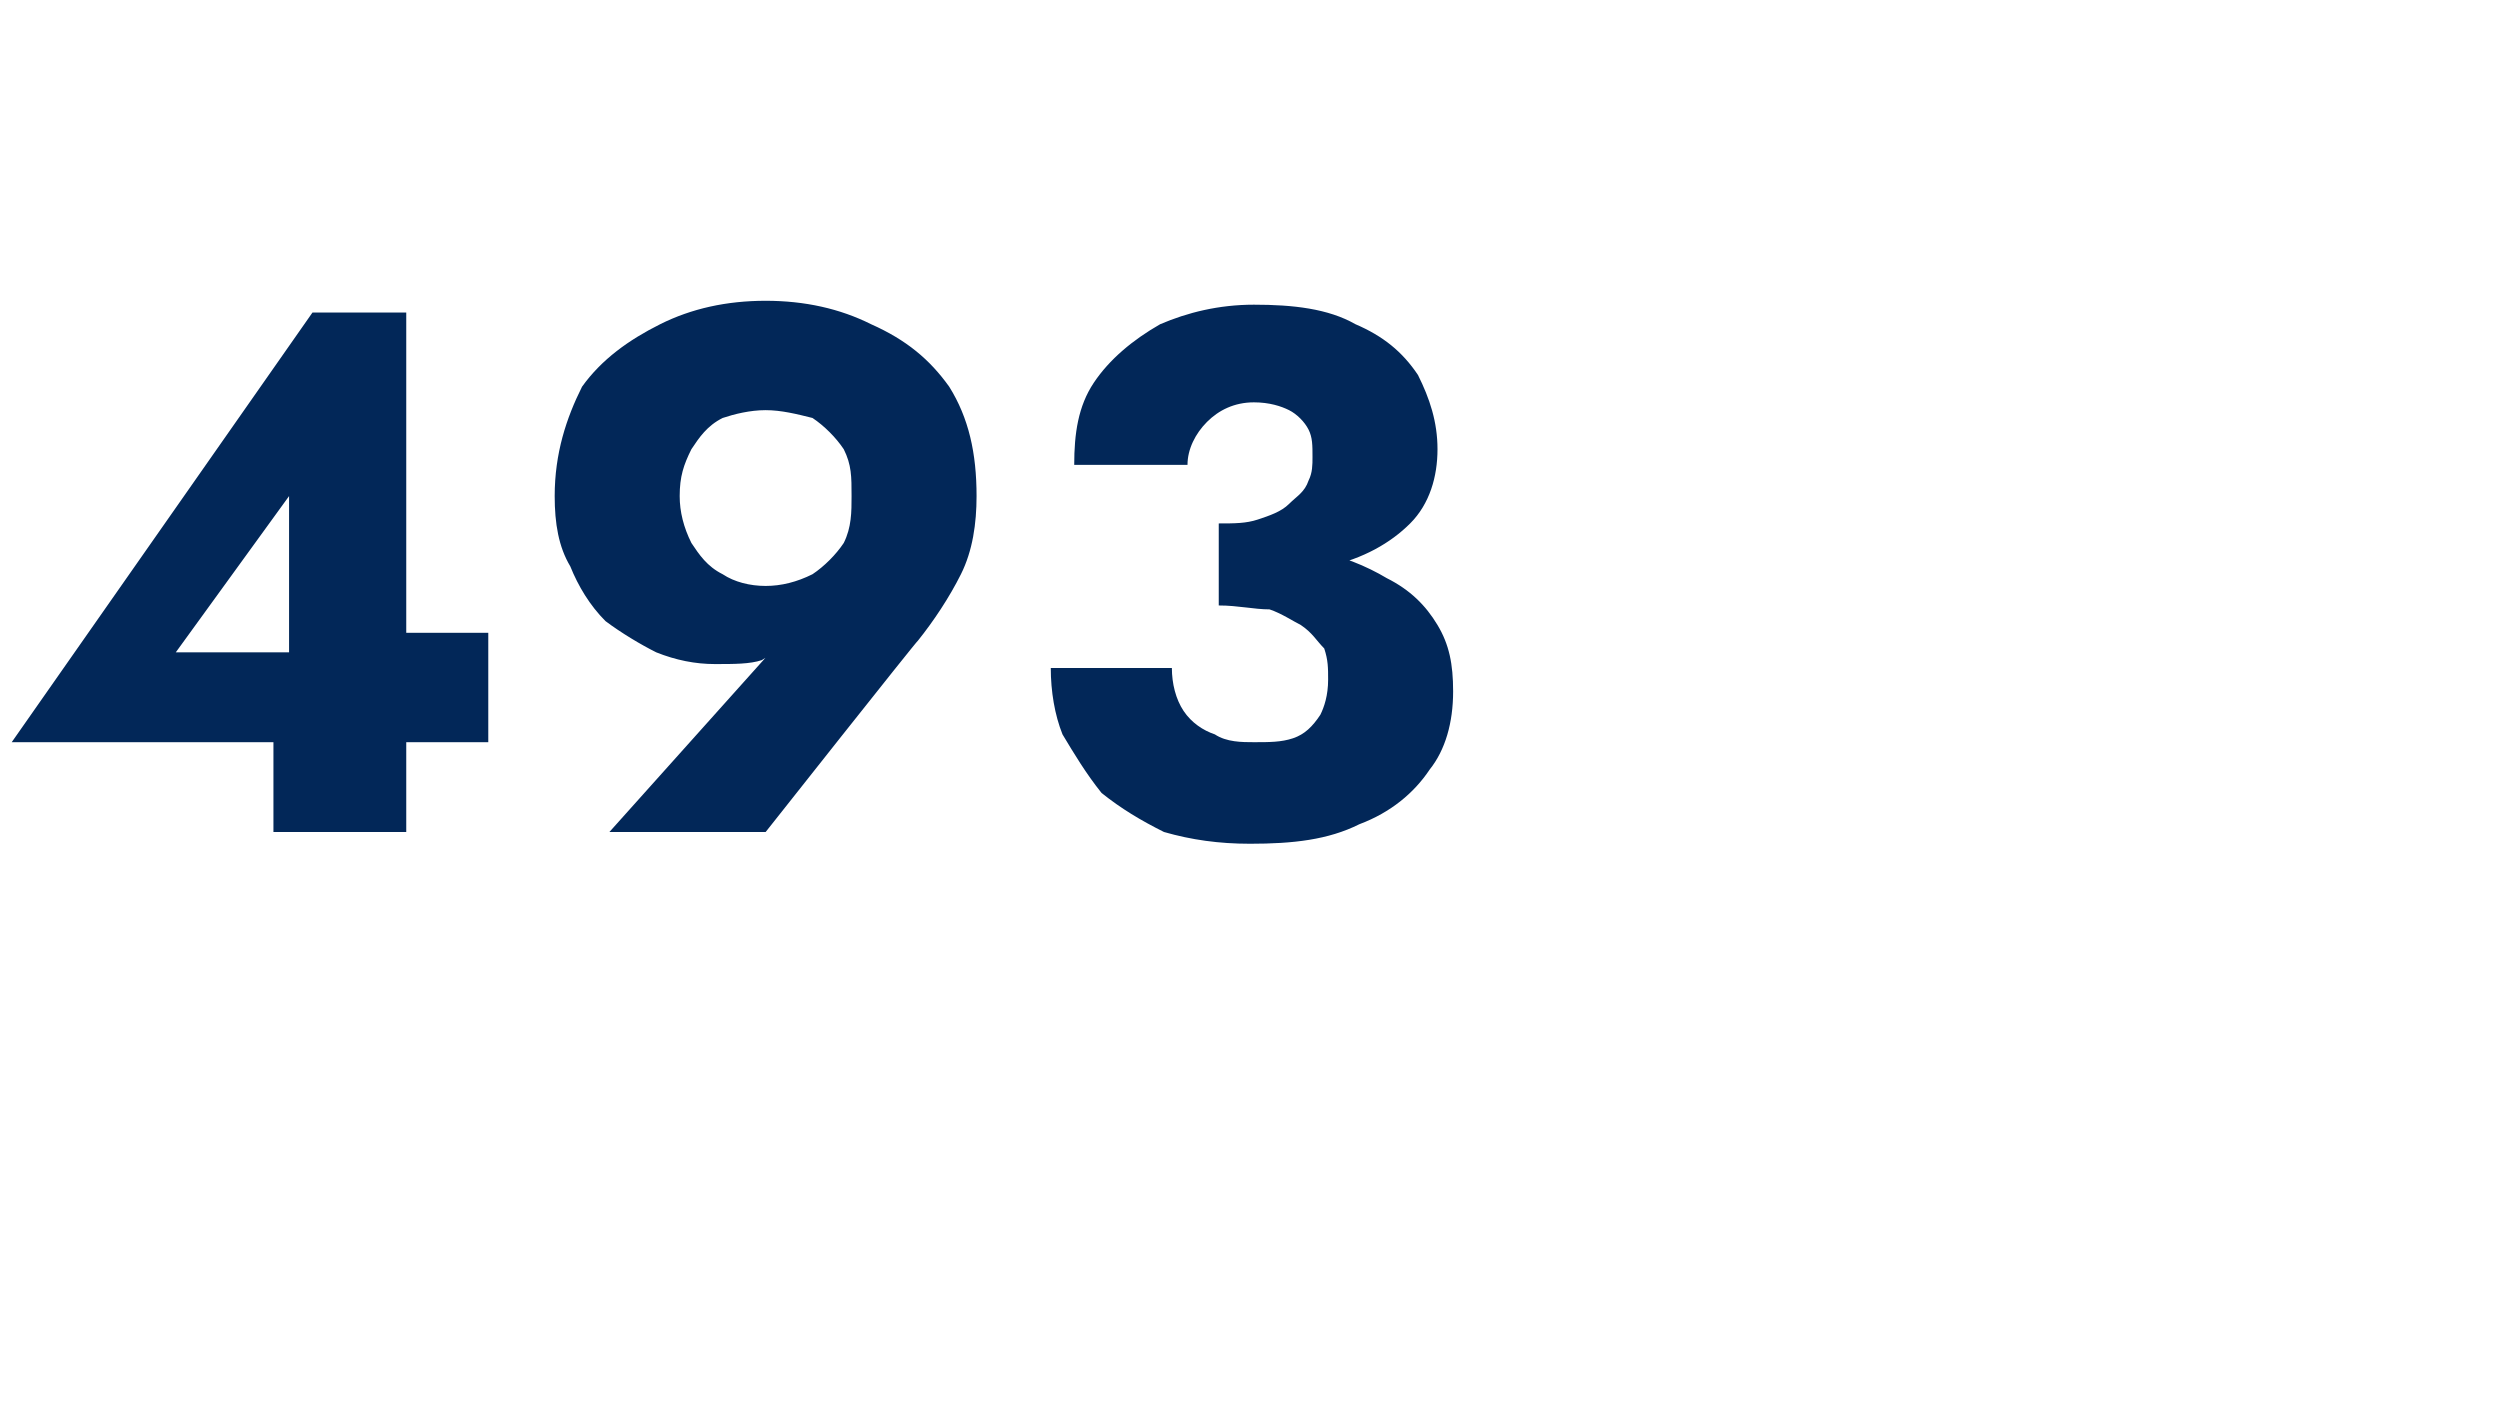 <?xml version="1.0" standalone="no"?><!DOCTYPE svg PUBLIC "-//W3C//DTD SVG 1.1//EN" "http://www.w3.org/Graphics/SVG/1.1/DTD/svg11.dtd"><svg xmlns="http://www.w3.org/2000/svg" version="1.1" width="64px" height="36.1px" viewBox="0 -1 64 36.1" style="top:-1px">  <desc>493</desc>  <defs/>  <g id="Polygon1140476">    <path d="M 0.3 18 L 12.5 18 L 12.5 15.2 L 9.7 15.2 L 9.4 15.7 L 4.5 15.7 L 7.4 11.7 L 7.4 16.8 L 7 17 L 7 20.3 L 10.4 20.3 L 10.4 7 L 8 7 L 0.3 18 Z M 21.8 11.7 C 21.8 12.1 21.8 12.5 21.6 12.9 C 21.4 13.2 21.1 13.5 20.8 13.7 C 20.4 13.9 20 14 19.6 14 C 19.2 14 18.8 13.9 18.5 13.7 C 18.1 13.5 17.9 13.2 17.7 12.9 C 17.5 12.5 17.4 12.1 17.4 11.7 C 17.4 11.2 17.5 10.9 17.7 10.5 C 17.9 10.2 18.1 9.9 18.5 9.7 C 18.8 9.6 19.2 9.5 19.6 9.5 C 20 9.5 20.4 9.6 20.8 9.7 C 21.1 9.9 21.4 10.2 21.6 10.5 C 21.8 10.9 21.8 11.2 21.8 11.7 Z M 19.6 20.3 C 19.6 20.3 23.48 15.39 23.5 15.4 C 23.9 14.9 24.3 14.3 24.6 13.7 C 24.9 13.1 25 12.4 25 11.7 C 25 10.6 24.8 9.7 24.3 8.9 C 23.8 8.2 23.2 7.7 22.3 7.3 C 21.5 6.9 20.6 6.7 19.6 6.7 C 18.6 6.7 17.7 6.9 16.9 7.3 C 16.1 7.7 15.4 8.2 14.9 8.9 C 14.5 9.7 14.2 10.6 14.2 11.7 C 14.2 12.4 14.3 13 14.6 13.5 C 14.8 14 15.1 14.5 15.5 14.9 C 15.9 15.2 16.4 15.5 16.8 15.7 C 17.3 15.9 17.8 16 18.3 16 C 18.8 16 19.2 16 19.5 15.9 C 19.8 15.7 20.2 15.5 20.5 15.2 C 20.54 15.18 19.9 15.5 19.9 15.5 L 15.6 20.3 L 19.6 20.3 Z M 31.2 13.9 C 32.2 13.9 33.2 13.8 34 13.5 C 34.9 13.3 35.6 12.9 36.1 12.4 C 36.6 11.9 36.8 11.2 36.8 10.5 C 36.8 9.8 36.6 9.2 36.3 8.6 C 35.9 8 35.4 7.6 34.7 7.3 C 34 6.9 33.1 6.8 32.1 6.8 C 31.2 6.8 30.4 7 29.7 7.3 C 29 7.7 28.4 8.2 28 8.8 C 27.6 9.4 27.5 10.1 27.5 10.9 C 27.5 10.9 30.4 10.9 30.4 10.9 C 30.4 10.5 30.6 10.1 30.9 9.8 C 31.2 9.5 31.6 9.3 32.1 9.3 C 32.5 9.3 32.8 9.4 33 9.5 C 33.2 9.6 33.4 9.8 33.5 10 C 33.6 10.2 33.6 10.4 33.6 10.7 C 33.6 10.9 33.6 11.1 33.5 11.3 C 33.4 11.6 33.2 11.7 33 11.9 C 32.8 12.1 32.5 12.2 32.2 12.3 C 31.9 12.4 31.6 12.4 31.2 12.4 C 31.2 12.4 31.2 13.9 31.2 13.9 Z M 32 20.6 C 33.1 20.6 34 20.5 34.8 20.1 C 35.6 19.8 36.2 19.3 36.6 18.7 C 37 18.2 37.2 17.5 37.2 16.7 C 37.2 16 37.1 15.5 36.8 15 C 36.5 14.5 36.1 14.1 35.5 13.8 C 35 13.5 34.3 13.2 33.6 13.1 C 32.9 13 32.1 12.9 31.2 12.9 C 31.2 12.9 31.2 14.5 31.2 14.5 C 31.7 14.5 32.1 14.6 32.5 14.6 C 32.8 14.7 33.1 14.9 33.3 15 C 33.6 15.2 33.7 15.4 33.9 15.6 C 34 15.9 34 16.1 34 16.4 C 34 16.8 33.9 17.1 33.8 17.3 C 33.6 17.6 33.4 17.8 33.1 17.9 C 32.8 18 32.5 18 32.1 18 C 31.8 18 31.4 18 31.1 17.8 C 30.8 17.7 30.5 17.5 30.3 17.2 C 30.1 16.9 30 16.5 30 16.1 C 30 16.1 26.9 16.1 26.9 16.1 C 26.9 16.7 27 17.3 27.2 17.8 C 27.5 18.3 27.8 18.8 28.2 19.3 C 28.7 19.7 29.2 20 29.8 20.3 C 30.5 20.5 31.2 20.6 32 20.6 Z " stroke="none" fill="#022758"/>  </g></svg>
